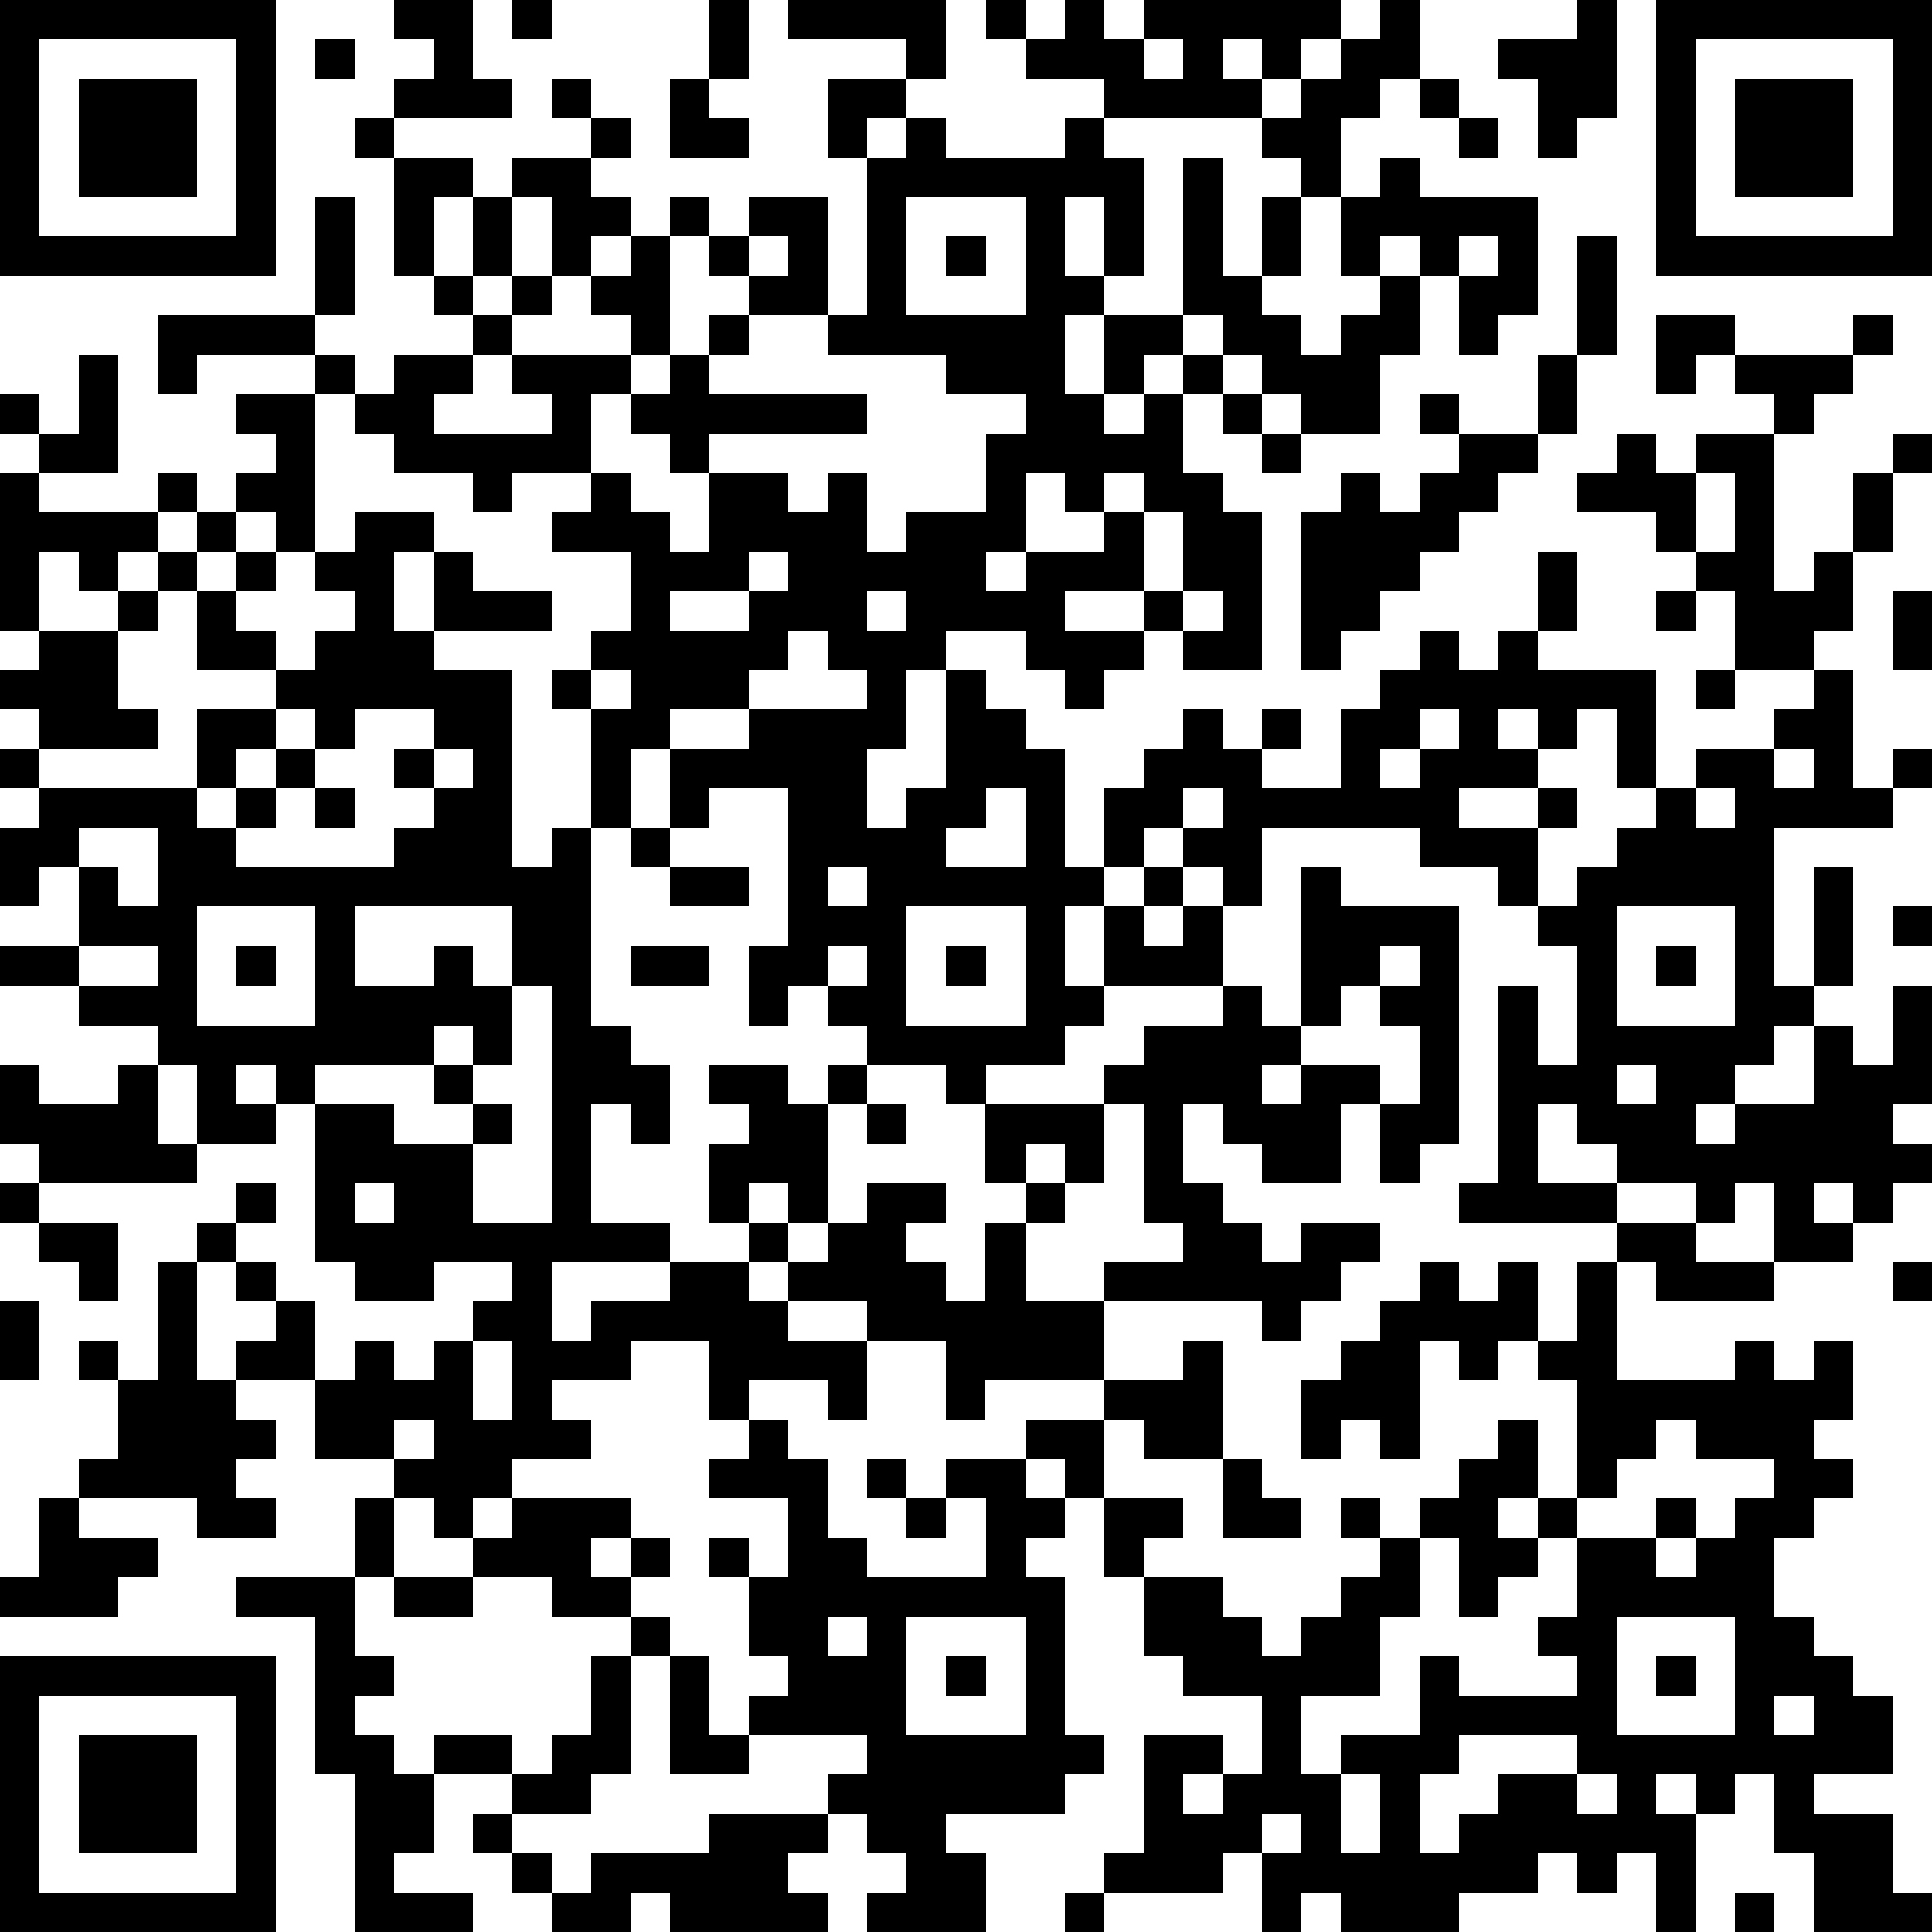 <?xml version="1.0" standalone="yes"?><svg version="1.1" xmlns="http://www.w3.org/2000/svg" xmlns:xlink="http://www.w3.org/1999/xlink" xmlns:ev="http://www.w3.org/2001/xml-events" width="539" height="539" shape-rendering="crispEdges"><path d="M0 0h7v7h-7zM10 0h2v2h1v1h-3v-1h1v-1h-1zM13 0h1v1h-1zM18 0h1v2h-1zM20 0h4v2h-1v-1h-3zM25 0h1v1h-1zM27 0h1v1h1v-1h5v1h-1v1h-1v-1h-1v1h1v1h-4v-1h-2v-1h1zM35 0h1v2h-1v1h-1v2h-1v-1h-1v-1h1v-1h1v-1h1zM40 0h1v3h-1v1h-1v-2h-1v-1h2zM42 0h7v7h-7zM1 1v5h5v-5zM8 1h1v1h-1zM29 1v1h1v-1zM43 1v5h5v-5zM2 2h3v3h-3zM14 2h1v1h-1zM17 2h1v1h1v1h-2zM21 2h2v1h-1v1h-1zM36 2h1v1h-1zM44 2h3v3h-3zM9 3h1v1h-1zM15 3h1v1h-1zM23 3h1v1h3v-1h1v1h1v3h-1v-2h-1v2h1v1h-1v2h1v-2h2v-4h1v3h1v-2h1v2h-1v1h1v1h1v-1h1v-1h-1v-2h1v-1h1v1h3v3h-1v1h-1v-2h-1v-1h-1v1h1v2h-1v2h-2v-1h-1v-1h-1v-1h-1v1h-1v1h-1v1h1v-1h1v-1h1v1h-1v2h1v1h1v4h-2v-1h-1v-1h-2v1h2v1h-1v1h-1v-1h-1v-1h-2v1h-1v2h-1v2h1v-1h1v-3h1v1h1v1h1v3h1v-2h1v-1h1v-1h1v1h1v-1h1v1h-1v1h2v-2h1v-1h1v-1h1v1h1v-1h1v-2h1v2h-1v1h3v3h-1v-2h-1v1h-1v-1h-1v1h1v1h-2v1h2v-1h1v1h-1v2h-1v-1h-2v-1h-4v2h-1v-1h-1v-1h-1v1h-1v1h-1v2h1v-2h1v-1h1v1h-1v1h1v-1h1v2h-3v1h-1v1h-2v1h-1v-1h-2v-1h-1v-1h-1v1h-1v-2h1v-4h-2v1h-1v-2h-1v2h-1v-3h-1v-1h1v-1h1v-2h-2v-1h1v-1h-2v1h-1v-1h-2v-1h-1v-1h-1v-1h-3v1h-1v-2h4v-3h1v3h-1v1h1v1h1v-1h2v-1h-1v-1h-1v-3h2v1h-1v2h1v-2h1v-1h2v1h1v1h-1v1h-1v-2h-1v2h-1v1h1v-1h1v1h-1v1h-1v1h-1v1h3v-1h-1v-1h3v-1h-1v-1h1v-1h1v-1h1v1h-1v3h-1v1h-1v2h1v1h1v1h1v-2h-1v-1h-1v-1h1v-1h1v-1h1v-1h-1v-1h1v-1h2v3h-2v1h-1v1h4v1h-4v1h2v1h1v-1h1v2h1v-1h2v-2h1v-1h-2v-1h-3v-1h1v-4h1zM37 3h1v1h-1zM23 5v3h3v-3zM19 6v1h1v-1zM24 6h1v1h-1zM37 6v1h1v-1zM40 6h1v3h-1zM42 8h2v1h-1v1h-1zM47 8h1v1h-1zM2 9h1v3h-2v-1h-1v-1h1v1h1zM39 9h1v2h-1zM44 9h3v1h-1v1h-1v-1h-1zM6 10h2v4h-1v-1h-1v-1h1v-1h-1zM31 10h1v1h-1zM36 10h1v1h-1zM32 11h1v1h-1zM37 11h2v1h-1v1h-1v1h-1v1h-1v1h-1v1h-1v-4h1v-1h1v1h1v-1h1zM41 11h1v1h1v-1h2v4h1v-1h1v-2h1v-1h1v1h-1v2h-1v2h-1v1h-2v-2h-1v-1h-1v-1h-2v-1h1zM0 12h1v1h3v-1h1v1h-1v1h-1v1h-1v-1h-1v2h-1zM26 12v2h-1v1h1v-1h2v-1h-1v-1zM28 12v1h1v-1zM43 12v2h1v-2zM5 13h1v1h-1zM9 13h2v1h-1v2h1v-2h1v1h2v1h-3v1h2v5h1v-1h1v5h1v1h1v2h-1v-1h-1v3h2v1h-3v2h1v-1h2v-1h2v-1h-1v-2h1v-1h-1v-1h2v1h1v-1h1v1h-1v3h-1v-1h-1v1h1v1h-1v1h1v-1h1v-1h1v-1h2v1h-1v1h1v1h1v-2h1v-1h-1v-2h3v-1h1v-1h2v-1h1v1h1v-4h1v1h3v6h-1v1h-1v-2h-1v2h-2v-1h-1v-1h-1v2h1v1h1v1h1v-1h2v1h-1v1h-1v1h-1v-1h-4v-1h2v-1h-1v-3h-1v2h-1v-1h-1v1h1v1h-1v2h2v2h-3v1h-1v-2h-2v-1h-2v1h2v2h-1v-1h-2v1h-1v-2h-2v1h-2v1h1v1h-2v1h-1v1h-1v-1h-1v-1h-2v-2h-2v-1h1v-1h-1v-1h-1v-1h1v-1h1v1h-1v1h1v1h1v2h1v-1h1v1h1v-1h1v-1h1v-1h-2v1h-2v-1h-1v-4h-1v-1h-1v1h1v1h-2v-2h-1v-1h-2v-1h-2v-1h2v-2h-1v1h-1v-2h1v-1h-1v-1h1v-1h-1v-1h1v-1h2v-1h1v-1h1v1h-1v1h-1v2h1v1h-3v1h4v-2h2v-1h-2v-2h1v-1h1v1h-1v1h1v1h1v-1h1v-1h-1v-1h1zM29 13v2h1v-2zM19 14v1h-2v1h2v-1h1v-1zM22 15v1h1v-1zM30 15v1h1v-1zM42 15h1v1h-1zM48 15h1v2h-1zM20 16v1h-1v1h-2v1h2v-1h3v-1h-1v-1zM15 17v1h1v-1zM43 17h1v1h-1zM46 17h1v3h1v-1h1v1h-1v1h-3v4h1v-3h1v3h-1v1h-1v1h-1v1h-1v1h1v-1h2v-2h1v1h1v-2h1v3h-1v1h1v1h-1v1h-1v-1h-1v1h1v1h-2v-2h-1v1h-1v-1h-2v-1h-1v-1h-1v2h2v1h-4v-1h1v-5h1v2h1v-3h-1v-1h1v-1h1v-1h1v-1h1v-1h2v-1h1zM7 18v1h-1v1h-1v1h1v-1h1v-1h1v-1zM9 18v1h-1v1h-1v1h-1v1h4v-1h1v-1h-1v-1h1v-1zM36 18v1h-1v1h1v-1h1v-1zM11 19v1h1v-1zM45 19v1h1v-1zM8 20h1v1h-1zM25 20v1h-1v1h2v-2zM30 20v1h1v-1zM43 20v1h1v-1zM2 21v1h1v1h1v-2zM16 21h1v1h-1zM17 22h2v1h-2zM21 22v1h1v-1zM5 23v3h3v-3zM9 23v2h2v-1h1v1h1v-2zM23 23v3h3v-3zM41 23v3h3v-3zM48 23h1v1h-1zM2 24v1h2v-1zM6 24h1v1h-1zM16 24h2v1h-2zM21 24v1h1v-1zM24 24h1v1h-1zM35 24v1h-1v1h-1v1h-1v1h1v-1h2v1h1v-2h-1v-1h1v-1zM42 24h1v1h-1zM13 25v2h-1v-1h-1v1h-3v1h2v1h2v-1h-1v-1h1v1h1v1h-1v2h2v-6zM0 27h1v1h2v-1h1v2h1v1h-4v-1h-1zM41 27v1h1v-1zM22 28h1v1h-1zM0 30h1v1h-1zM9 30v1h1v-1zM1 31h2v2h-1v-1h-1zM41 31h2v1h2v1h-3v-1h-1zM4 32h1v3h1v1h1v1h-1v1h1v1h-2v-1h-3v-1h1v-2h-1v-1h1v1h1zM36 32h1v1h1v-1h1v2h-1v1h-1v-1h-1v3h-1v-1h-1v1h-1v-2h1v-1h1v-1h1zM40 32h1v3h3v-1h1v1h1v-1h1v2h-1v1h1v1h-1v1h-1v2h1v1h1v1h1v2h-2v1h2v2h1v1h-3v-2h-1v-2h-1v1h-1v-1h-1v1h1v3h-1v-2h-1v1h-1v-1h-1v1h-2v1h-3v-1h-1v1h-1v-2h-1v1h-3v-1h1v-3h2v1h-1v1h1v-1h1v-2h-2v-1h-1v-2h-1v-2h-1v-1h-1v-1h2v-1h2v-1h1v3h-2v-1h-1v2h2v1h-1v1h2v1h1v1h1v-1h1v-1h1v-1h-1v-1h1v1h1v-1h1v-1h1v-1h1v2h-1v1h1v-1h1v-3h-1v-1h1zM48 32h1v1h-1zM0 33h1v2h-1zM12 34v2h1v-2zM10 36v1h1v-1zM19 36h1v1h1v2h1v1h3v-2h-1v-1h2v1h1v1h-1v1h1v4h1v1h-1v1h-3v1h1v2h-3v-1h1v-1h-1v-1h-1v-1h1v-1h-3v-1h1v-1h-1v-2h-1v-1h1v1h1v-2h-2v-1h1zM42 36v1h-1v1h-1v1h-1v1h-1v1h-1v-2h-1v2h-1v2h-2v2h1v-1h2v-2h1v1h3v-1h-1v-1h1v-2h2v-1h1v1h-1v1h1v-1h1v-1h1v-1h-2v-1zM22 37h1v1h-1zM31 37h1v1h1v1h-2zM1 38h1v1h2v1h-1v1h-3v-1h1zM9 38h1v2h-1zM13 38h3v1h-1v1h1v-1h1v1h-1v1h-2v-1h-2v-1h1zM23 38h1v1h-1zM6 40h3v2h1v1h-1v1h1v1h1v-1h2v1h-2v2h-1v1h2v1h-3v-4h-1v-4h-2zM10 40h2v1h-2zM16 41h1v1h-1zM21 41v1h1v-1zM23 41v3h3v-3zM41 41v3h3v-3zM0 42h7v7h-7zM15 42h1v3h-1v1h-2v-1h1v-1h1zM17 42h1v2h1v1h-2zM24 42h1v1h-1zM42 42h1v1h-1zM1 43v5h5v-5zM45 43v1h1v-1zM2 44h3v3h-3zM37 44v1h-1v2h1v-1h1v-1h2v-1zM34 45v2h1v-2zM40 45v1h1v-1zM12 46h1v1h-1zM18 46h3v1h-1v1h1v1h-4v-1h-1v1h-2v-1h-1v-1h1v1h1v-1h3zM32 46v1h1v-1zM27 48h1v1h-1zM44 48h1v1h-1z" fill="#000" transform="translate(0,0) scale(11)"/></svg>
